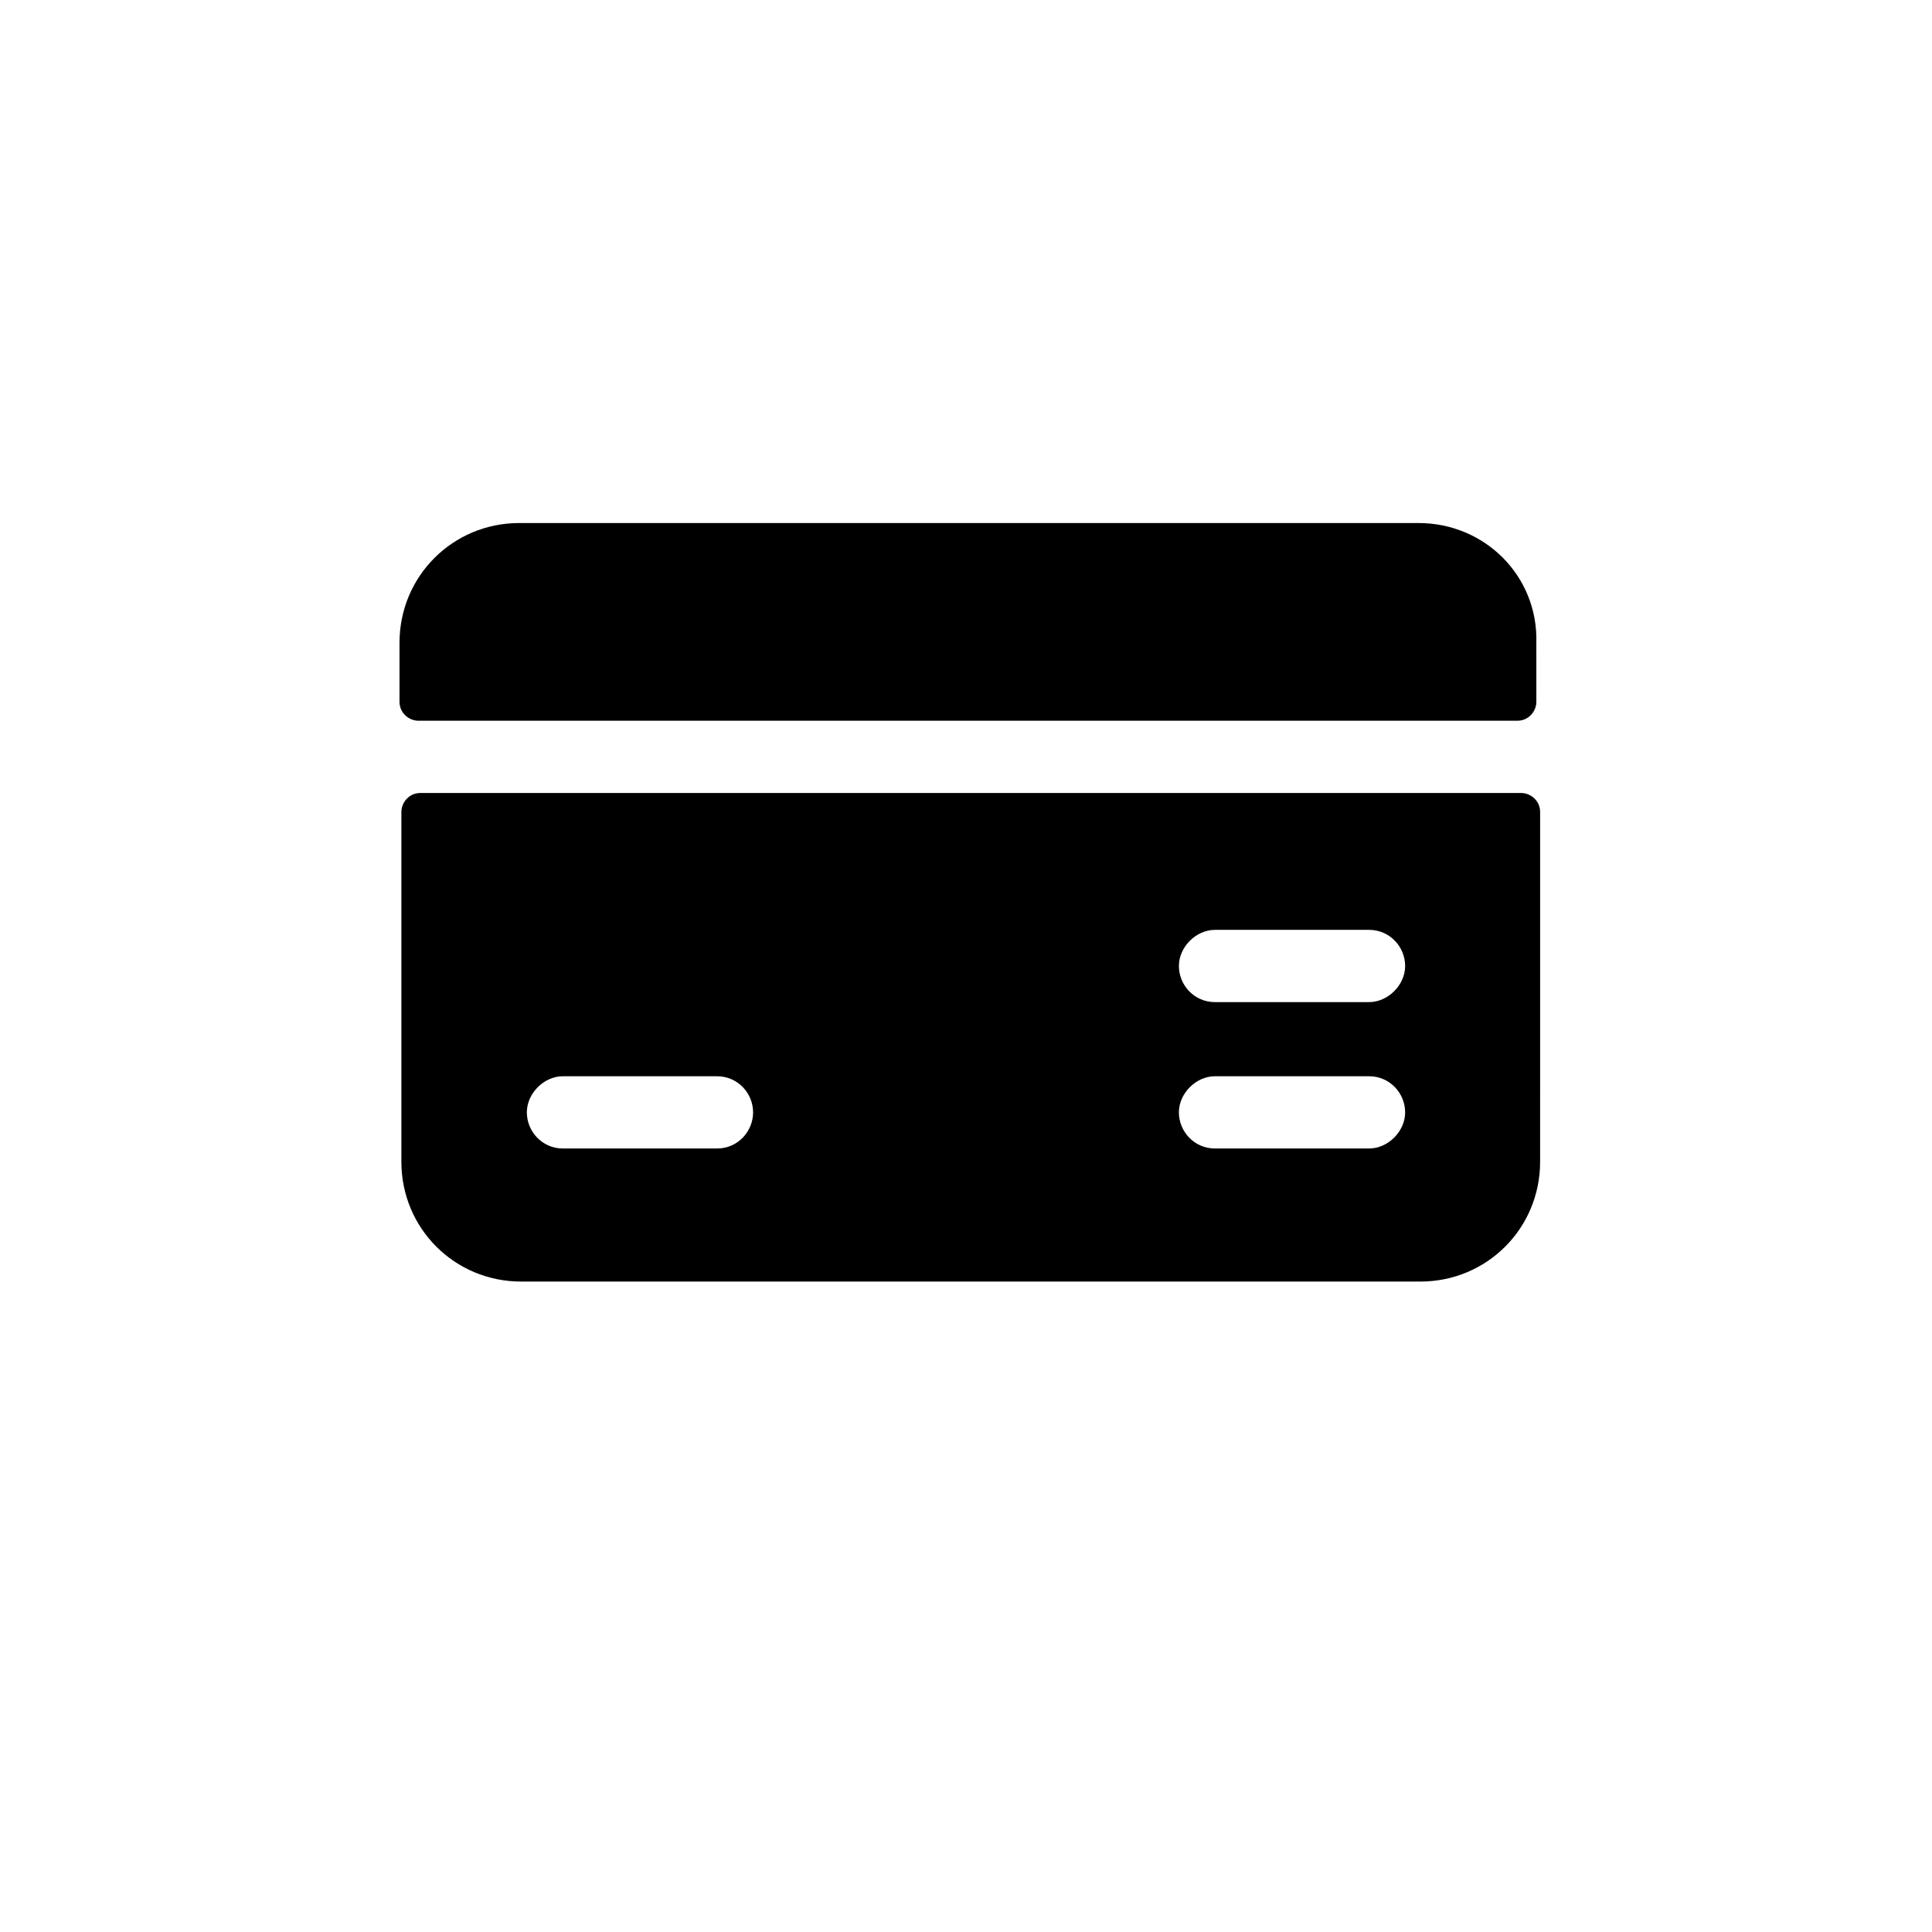<?xml version="1.0" encoding="UTF-8"?>
<!-- Uploaded to: ICON Repo, www.svgrepo.com, Generator: ICON Repo Mixer Tools -->
<svg fill="#000000" width="800px" height="800px" version="1.1" viewBox="144 144 512 512" xmlns="http://www.w3.org/2000/svg">
 <path d="m519.91 282.61h-238.3c-17.633 0-31.738 14.105-31.738 31.738v15.617c0 3.023 2.519 5.039 5.039 5.039h291.2c3.023 0 5.039-2.519 5.039-5.039l-0.004-15.613c0.504-17.633-13.602-31.742-31.234-31.742zm-269.54 76.582v92.699c0 17.633 14.105 31.738 31.738 31.738h238.3c17.633 0 31.738-14.105 31.738-31.738l0.004-92.699c0-3.023-2.519-5.039-5.039-5.039h-291.7c-3.023 0-5.039 2.519-5.039 5.039zm83.633 89.172h-40.809c-5.543 0-9.574-4.535-9.574-9.574 0-5.039 4.535-9.574 9.574-9.574h40.809c5.543 0 9.574 4.535 9.574 9.574-0.004 5.039-4.031 9.574-9.574 9.574zm172.8 0h-40.809c-5.543 0-9.574-4.535-9.574-9.574 0-5.039 4.535-9.574 9.574-9.574h40.809c5.543 0 9.574 4.535 9.574 9.574 0 5.039-4.535 9.574-9.574 9.574zm0-38.793h-40.809c-5.543 0-9.574-4.535-9.574-9.574 0-5.039 4.535-9.574 9.574-9.574h40.809c5.543 0 9.574 4.535 9.574 9.574 0 5.039-4.535 9.574-9.574 9.574z"/>
</svg>